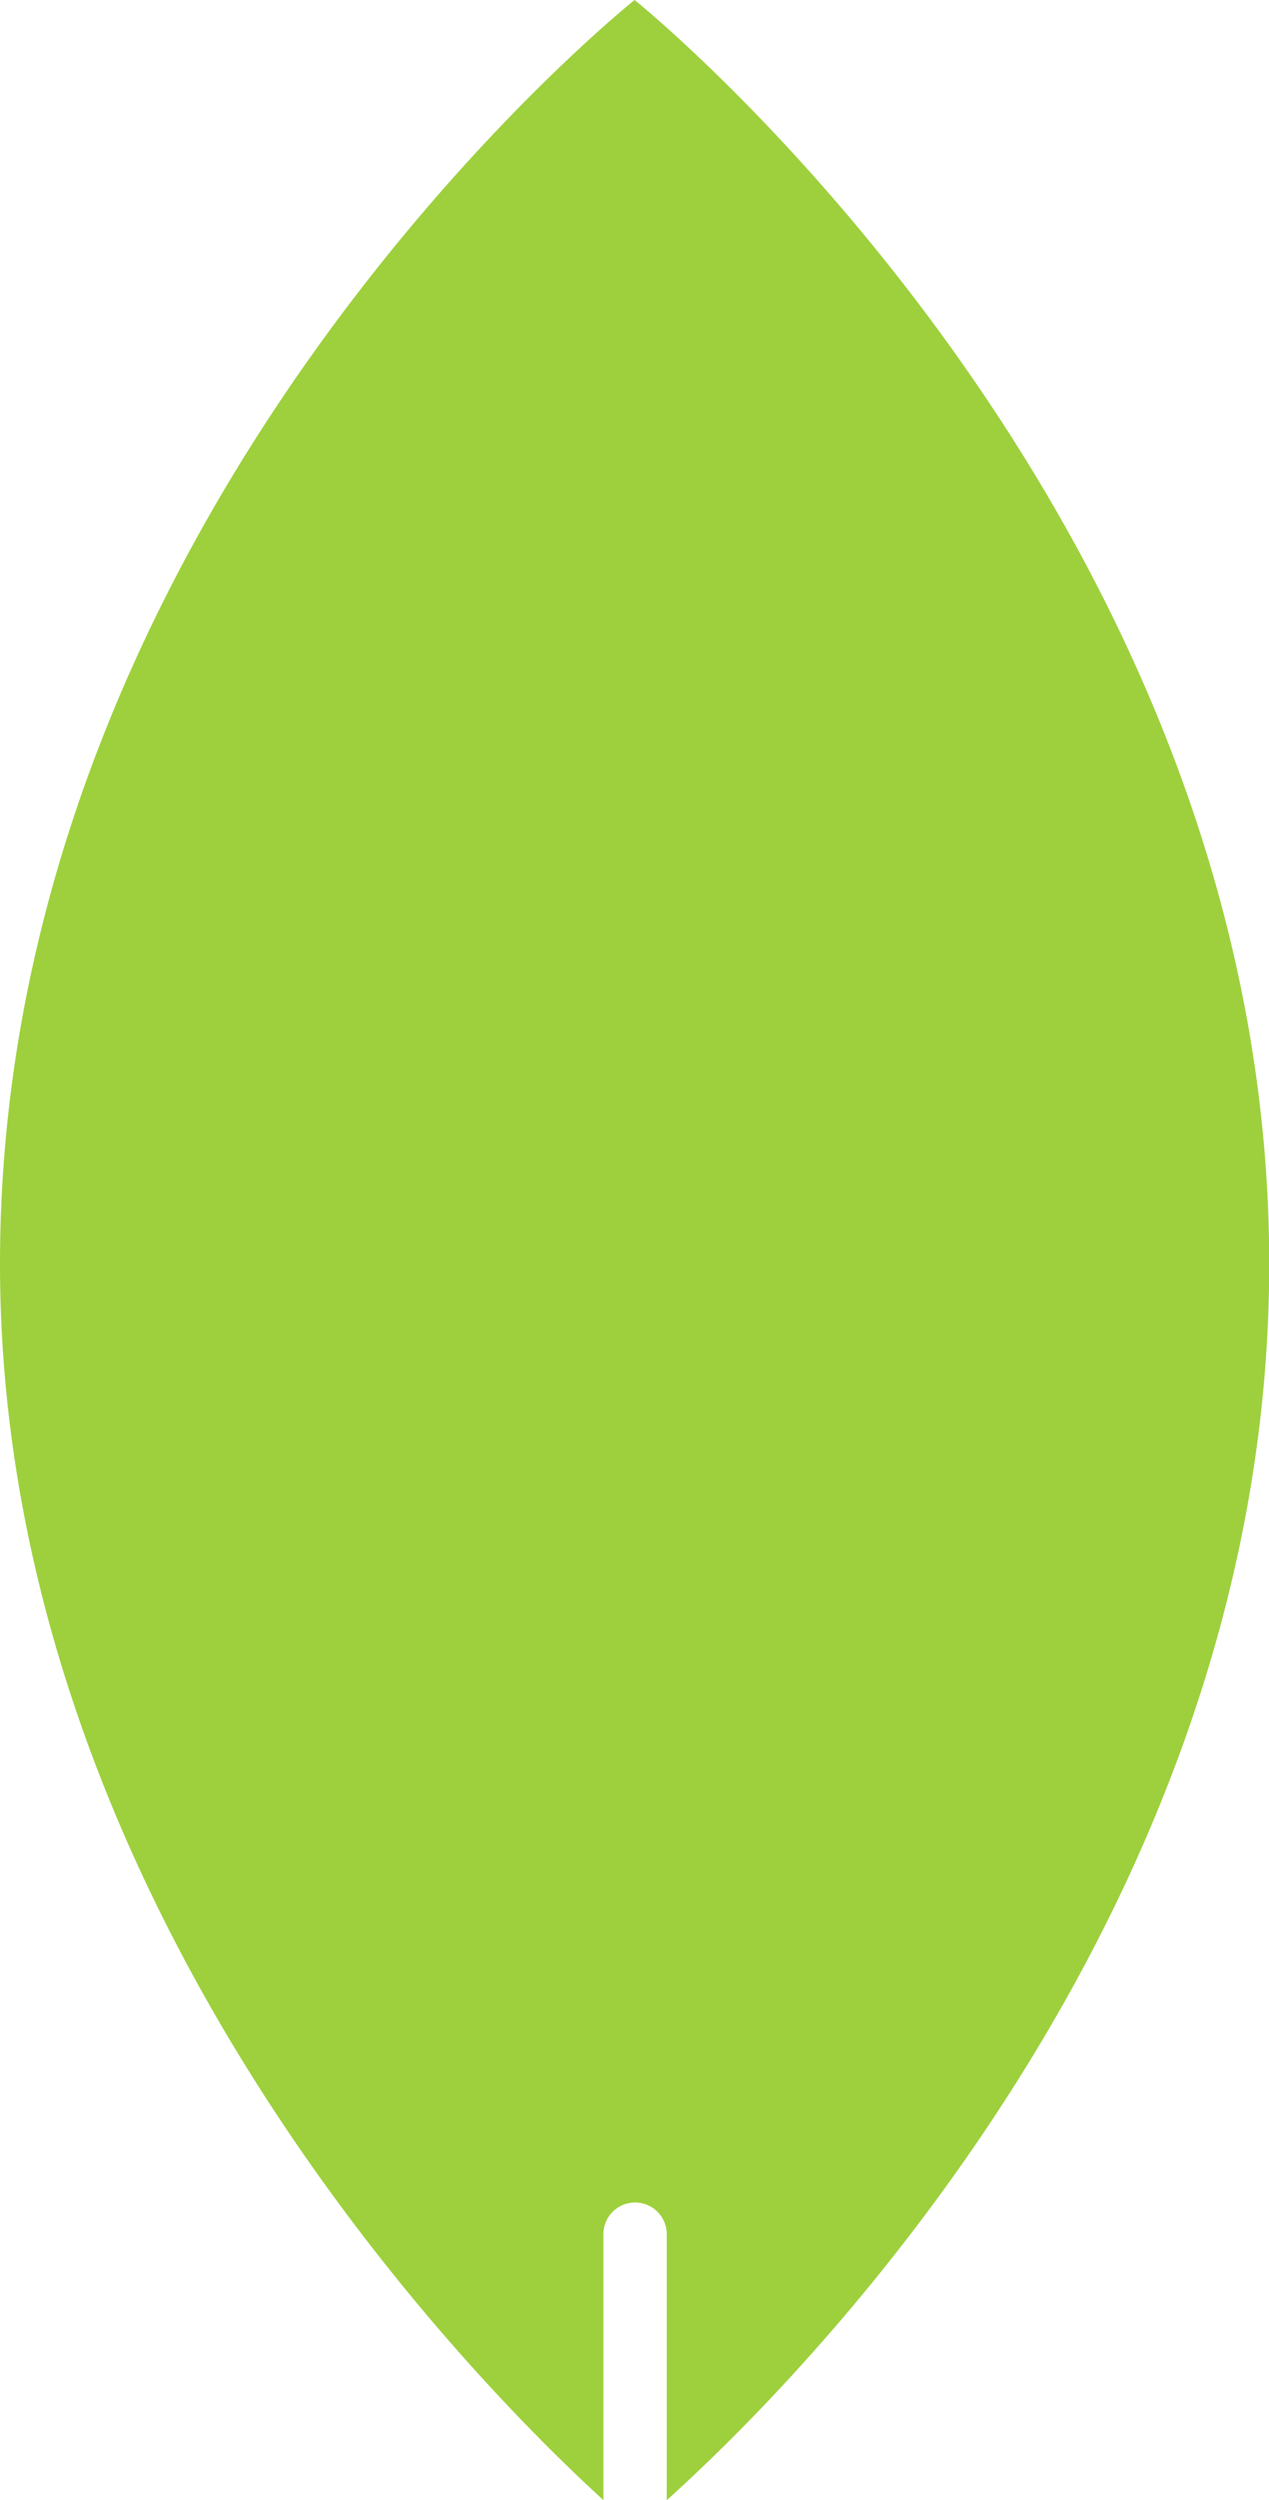 <svg xmlns="http://www.w3.org/2000/svg" viewBox="0 0 121.98 240.32"><defs><style>.cls-1{fill:#9dd03c;}</style></defs><title>верхний</title><g id="Слой_2" data-name="Слой 2"><g id="Слой_1-2" data-name="Слой 1"><path class="cls-1" d="M61,0S0,48.54,0,121.48c0,61.68,45.68,107.59,58,118.83V214.75a3,3,0,1,1,6.09,0v25.57C76.43,229.21,122,184.07,122,121.48,122,48.93,61,0,61,0Z"/></g></g></svg>